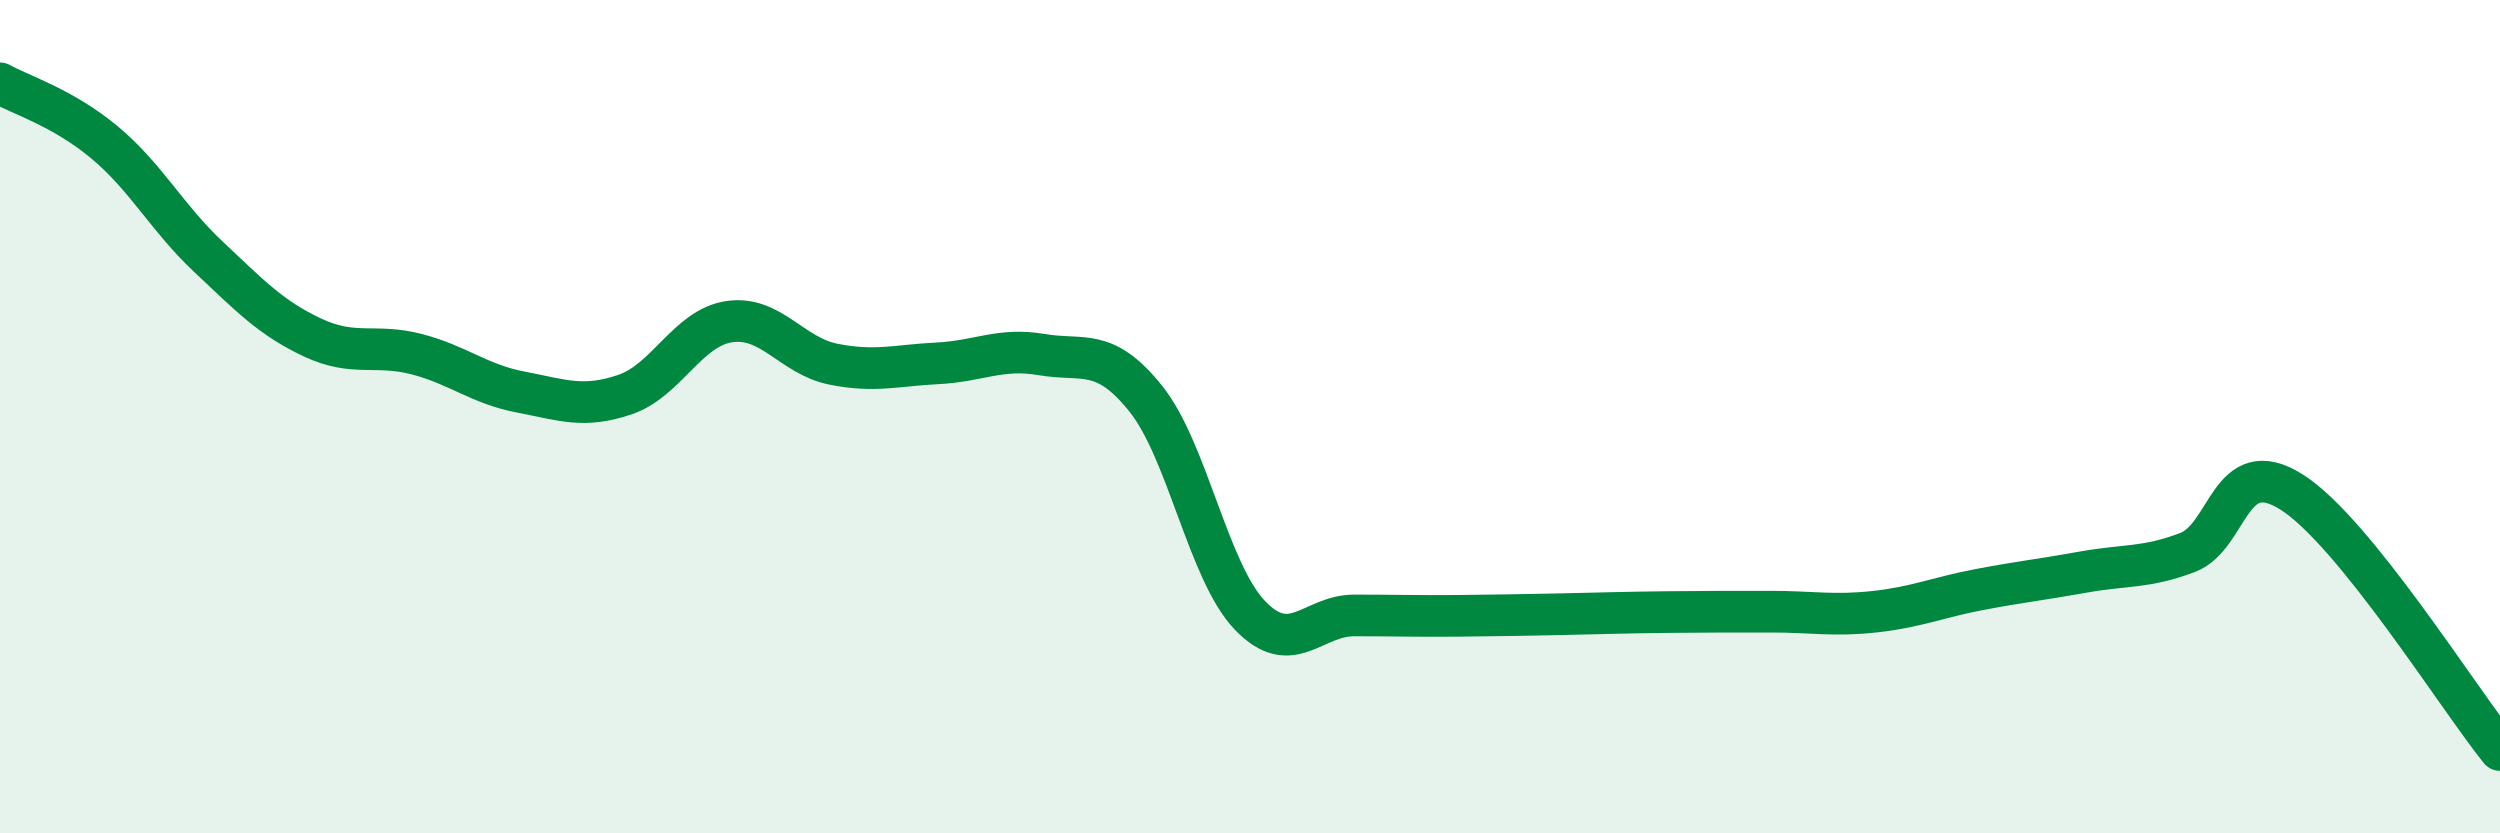 
    <svg width="60" height="20" viewBox="0 0 60 20" xmlns="http://www.w3.org/2000/svg">
      <path
        d="M 0,2 C 0.5,2.28 1.5,2.58 2.5,3.41 C 3.5,4.24 4,5.22 5,6.16 C 6,7.1 6.5,7.63 7.5,8.1 C 8.5,8.57 9,8.24 10,8.5 C 11,8.76 11.5,9.22 12.5,9.41 C 13.5,9.6 14,9.81 15,9.47 C 16,9.13 16.5,7.87 17.5,7.72 C 18.5,7.57 19,8.54 20,8.74 C 21,8.94 21.5,8.77 22.5,8.72 C 23.5,8.67 24,8.34 25,8.51 C 26,8.68 26.5,8.32 27.5,9.57 C 28.5,10.82 29,13.73 30,14.77 C 31,15.81 31.5,14.77 32.5,14.77 C 33.5,14.77 34,14.79 35,14.78 C 36,14.77 36.5,14.76 37.5,14.74 C 38.5,14.72 39,14.7 40,14.69 C 41,14.68 41.5,14.68 42.5,14.68 C 43.5,14.68 44,14.79 45,14.68 C 46,14.57 46.5,14.34 47.5,14.15 C 48.5,13.96 49,13.91 50,13.73 C 51,13.55 51.5,13.64 52.5,13.26 C 53.5,12.88 53.5,10.86 55,11.81 C 56.5,12.76 59,16.76 60,18L60 20L0 20Z"
        fill="#008740"
        opacity="0.1"
        stroke-linecap="round"
        stroke-linejoin="round"
      />
      <path
        d="M 0,2 C 0.5,2.28 1.5,2.58 2.5,3.41 C 3.5,4.24 4,5.22 5,6.16 C 6,7.1 6.5,7.63 7.5,8.1 C 8.5,8.57 9,8.24 10,8.5 C 11,8.76 11.5,9.22 12.5,9.41 C 13.5,9.6 14,9.81 15,9.47 C 16,9.13 16.5,7.87 17.5,7.72 C 18.5,7.57 19,8.54 20,8.74 C 21,8.94 21.5,8.77 22.5,8.72 C 23.5,8.67 24,8.34 25,8.51 C 26,8.68 26.5,8.32 27.5,9.57 C 28.5,10.82 29,13.73 30,14.77 C 31,15.81 31.5,14.77 32.5,14.77 C 33.5,14.77 34,14.79 35,14.78 C 36,14.77 36.5,14.76 37.5,14.74 C 38.5,14.72 39,14.7 40,14.69 C 41,14.68 41.5,14.68 42.5,14.68 C 43.5,14.68 44,14.79 45,14.68 C 46,14.57 46.5,14.34 47.5,14.15 C 48.5,13.96 49,13.91 50,13.73 C 51,13.55 51.5,13.64 52.5,13.26 C 53.5,12.88 53.5,10.86 55,11.81 C 56.5,12.76 59,16.76 60,18"
        stroke="#008740"
        stroke-width="1"
        fill="none"
        stroke-linecap="round"
        stroke-linejoin="round"
      />
    </svg>
  